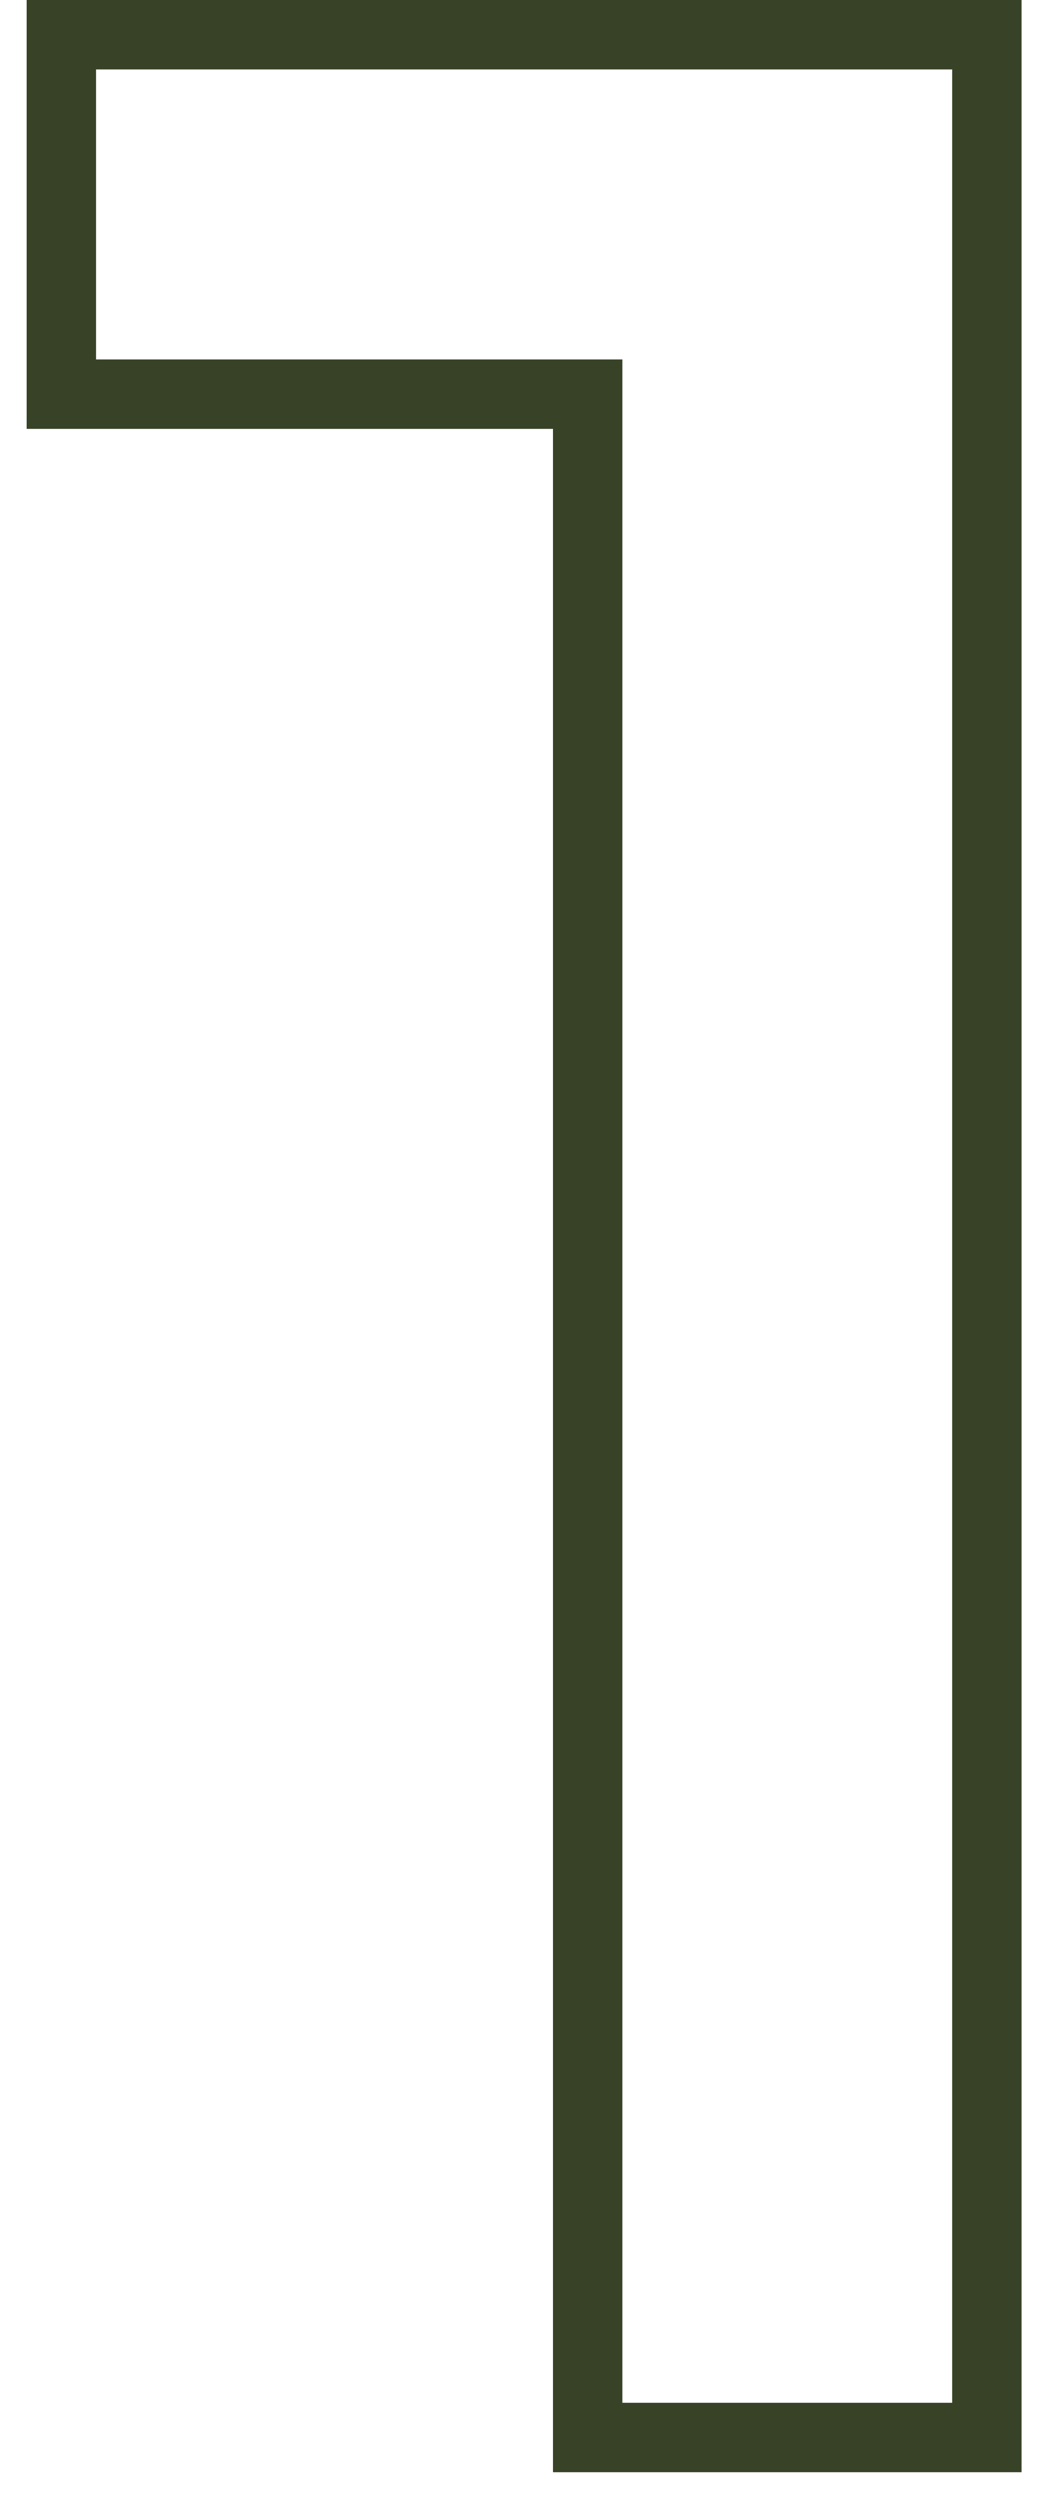 <?xml version="1.0" encoding="UTF-8"?> <svg xmlns="http://www.w3.org/2000/svg" width="15" height="36" viewBox="0 0 15 36" fill="none"> <path d="M14.22 1V0.5H13.72H1.384H0.884V1V5.176V5.676H1.384H8.468V34.6V35.1H8.968H13.72H14.22V34.6V1Z" stroke="#384227"></path> </svg> 